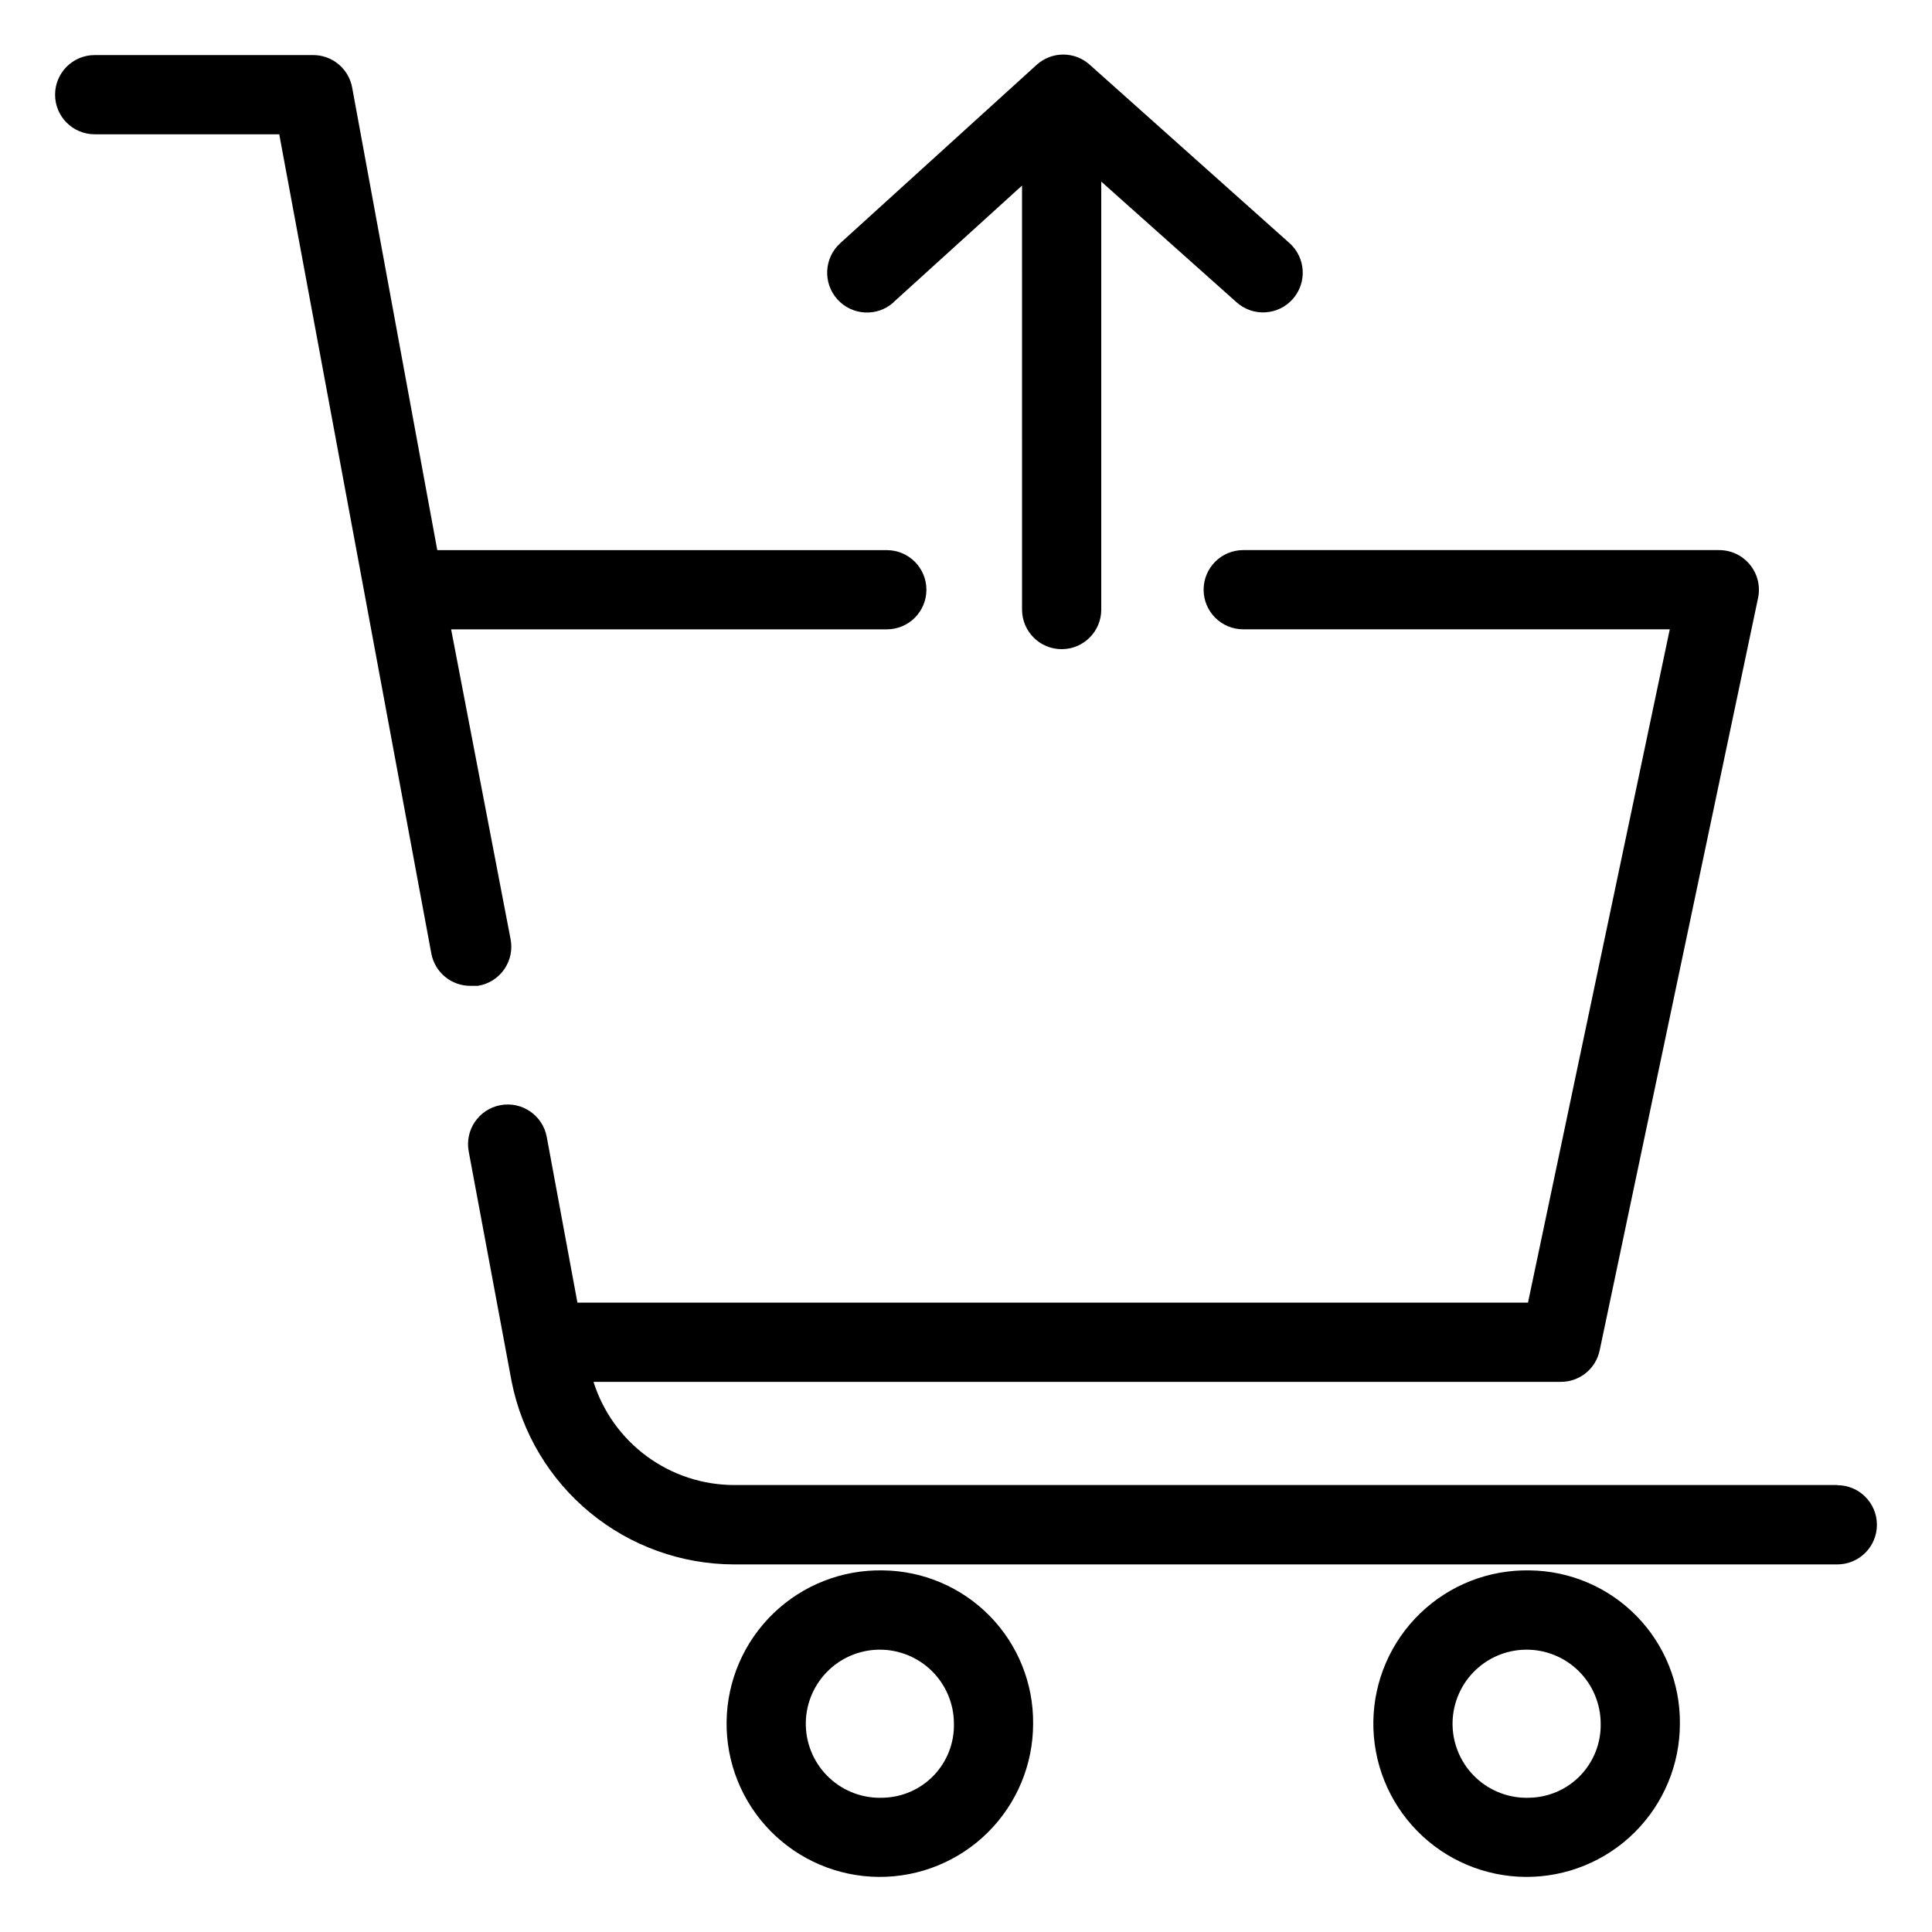 <?xml version="1.0" encoding="UTF-8"?>
<!-- Uploaded to: ICON Repo, www.svgrepo.com, Generator: ICON Repo Mixer Tools -->
<svg fill="#000000" width="800px" height="800px" version="1.1" viewBox="144 144 512 512" xmlns="http://www.w3.org/2000/svg">
 <g>
  <path d="m380.79 224.09 34.059-30.91 0.004 112.36c0 5.797 4.699 10.496 10.496 10.496s10.496-4.699 10.496-10.496v-113.41l35.895 32.012c4.348 3.856 10.996 3.457 14.852-0.891 3.856-4.348 3.457-10.996-0.891-14.852l-52.898-47.23-0.004-0.004c-3.992-3.606-10.066-3.606-14.062 0l-52.008 47.23v0.004c-4.348 3.883-4.723 10.555-0.84 14.902 3.883 4.348 10.555 4.723 14.902 0.84z"/>
  <path d="m378.01 560.17c-10.816-0.223-21.277 3.879-29.059 11.398-7.785 7.516-12.246 17.828-12.395 28.648-0.152 10.82 4.023 21.254 11.594 28.984 7.57 7.731 17.914 12.121 28.734 12.199 10.82 0.074 21.227-4.168 28.906-11.793 7.68-7.625 11.996-17.996 12-28.816 0.098-10.66-4.035-20.922-11.492-28.535-7.457-7.613-17.629-11.961-28.289-12.086zm0 60.246c-5.246 0.227-10.367-1.664-14.211-5.242s-6.094-8.551-6.246-13.801c-0.152-5.25 1.809-10.344 5.441-14.137 3.633-3.797 8.633-5.977 13.887-6.055 5.25-0.078 10.316 1.953 14.059 5.637 3.746 3.688 5.856 8.719 5.859 13.973 0.113 5.094-1.805 10.023-5.328 13.703-3.523 3.684-8.363 5.812-13.461 5.922z"/>
  <path d="m549.41 560.17c-10.82-0.223-21.281 3.879-29.062 11.398-7.781 7.516-12.242 17.828-12.395 28.648-0.148 10.82 4.023 21.254 11.598 28.984 7.57 7.731 17.914 12.121 28.734 12.199 10.82 0.074 21.223-4.168 28.902-11.793s12-17.996 12.004-28.816c0.098-10.66-4.035-20.922-11.496-28.535-7.457-7.613-17.629-11.961-28.285-12.086zm0 60.246c-5.25 0.227-10.367-1.664-14.215-5.242-3.844-3.578-6.094-8.551-6.246-13.801-0.148-5.25 1.809-10.344 5.441-14.137 3.633-3.797 8.637-5.977 13.887-6.055 5.254-0.078 10.316 1.953 14.062 5.637 3.742 3.688 5.852 8.719 5.859 13.973 0.098 5.09-1.824 10.012-5.344 13.691-3.523 3.676-8.355 5.812-13.445 5.934z"/>
  <path d="m630.91 537.55h-292.42c-8.301-0.027-16.375-2.688-23.066-7.606-6.688-4.914-11.641-11.824-14.141-19.738h256.15c5.051 0.105 9.465-3.398 10.496-8.344l41.984-199.43c0.641-3.098-0.148-6.316-2.152-8.766-2.035-2.508-5.113-3.941-8.344-3.883h-125.95c-5.797 0-10.496 4.699-10.496 10.496s4.699 10.496 10.496 10.496h113.04l-37.574 178.43h-251.91l-8.133-43.926c-1.074-5.711-6.57-9.469-12.281-8.398-5.711 1.074-9.469 6.57-8.395 12.281l11.387 61.035c2.723 13.621 10.074 25.879 20.809 34.699 10.73 8.82 24.184 13.656 38.074 13.688h292.42c5.797 0 10.496-4.699 10.496-10.496s-4.699-10.496-10.496-10.496z"/>
  <path d="m270.69 405.25c2.816-0.457 5.324-2.039 6.949-4.387s2.223-5.254 1.656-8.051l-15.742-82.027h115.46c5.797 0 10.496-4.699 10.496-10.496s-4.699-10.496-10.496-10.496h-119.13l-22.566-122.64c-0.945-5.027-5.379-8.645-10.496-8.555h-57.727c-5.797 0-10.496 4.699-10.496 10.496 0 5.797 4.699 10.496 10.496 10.496h48.91l40.305 217.11c0.945 5.031 5.383 8.645 10.496 8.555z"/>
 </g>
</svg>